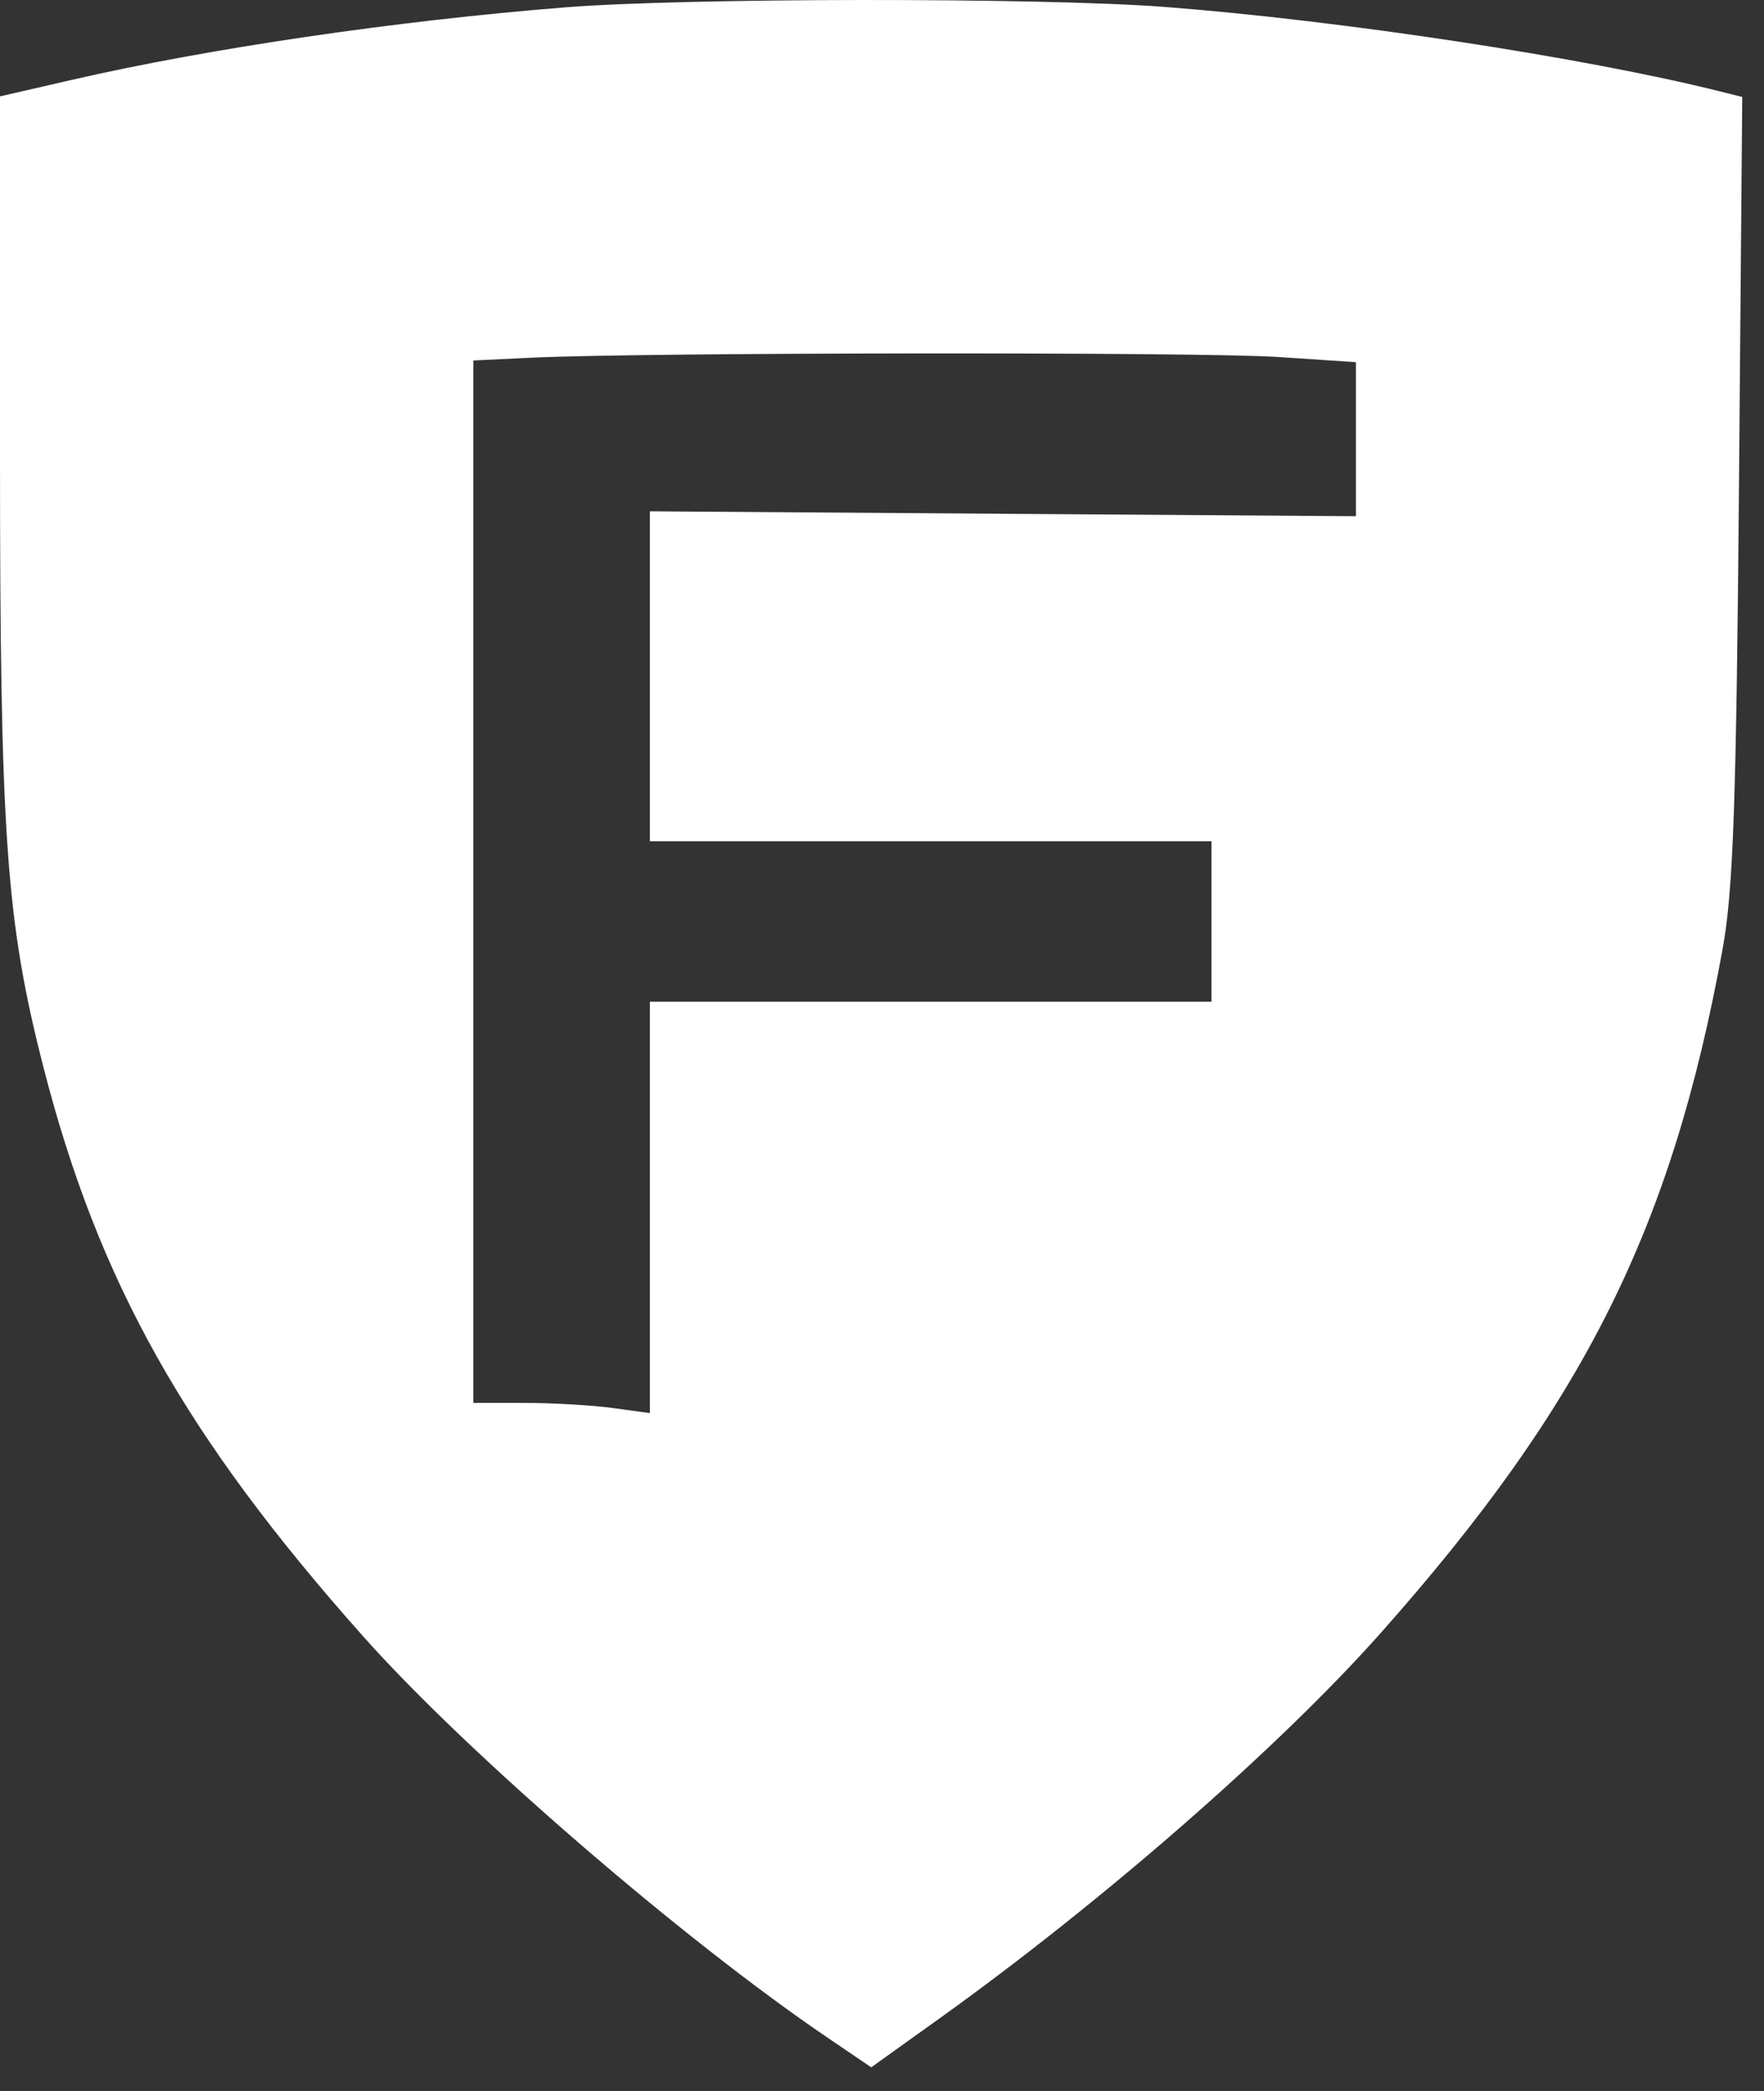 <svg width="27" height="32" viewBox="0 0 27 32" fill="none" xmlns="http://www.w3.org/2000/svg">
<rect x="0" y="0" width="27" height="32" fill="#333333" stroke="none"/>
<path fill-rule="evenodd" clip-rule="evenodd" d="M8.658 0.112C6.072 0.317 3.188 0.741 1.092 1.224L0 1.475V6.923C0 12.796 0.092 14.095 0.663 16.325C1.507 19.619 2.836 21.985 5.566 25.051C7.145 26.825 10.44 29.672 12.652 31.174L13.335 31.638L14.374 30.894C16.874 29.104 19.578 26.742 21.13 24.995C24.242 21.491 25.586 18.806 26.365 14.532C26.529 13.636 26.576 12.296 26.617 7.455L26.667 1.484L26.327 1.399C24.258 0.88 20.519 0.312 17.813 0.105C15.931 -0.038 10.492 -0.034 8.658 0.112ZM8.136 5.474L7.245 5.517V13.493V21.47H8.026C8.456 21.47 9.064 21.505 9.377 21.548L9.947 21.626V18.478V15.33H14.245H18.543V14.102V12.874H14.245H9.947V10.349V7.825L15.351 7.863L20.754 7.9V6.722L20.754 5.543L19.556 5.463C18.369 5.385 9.845 5.393 8.136 5.474Z" fill="white"/>
</svg>
